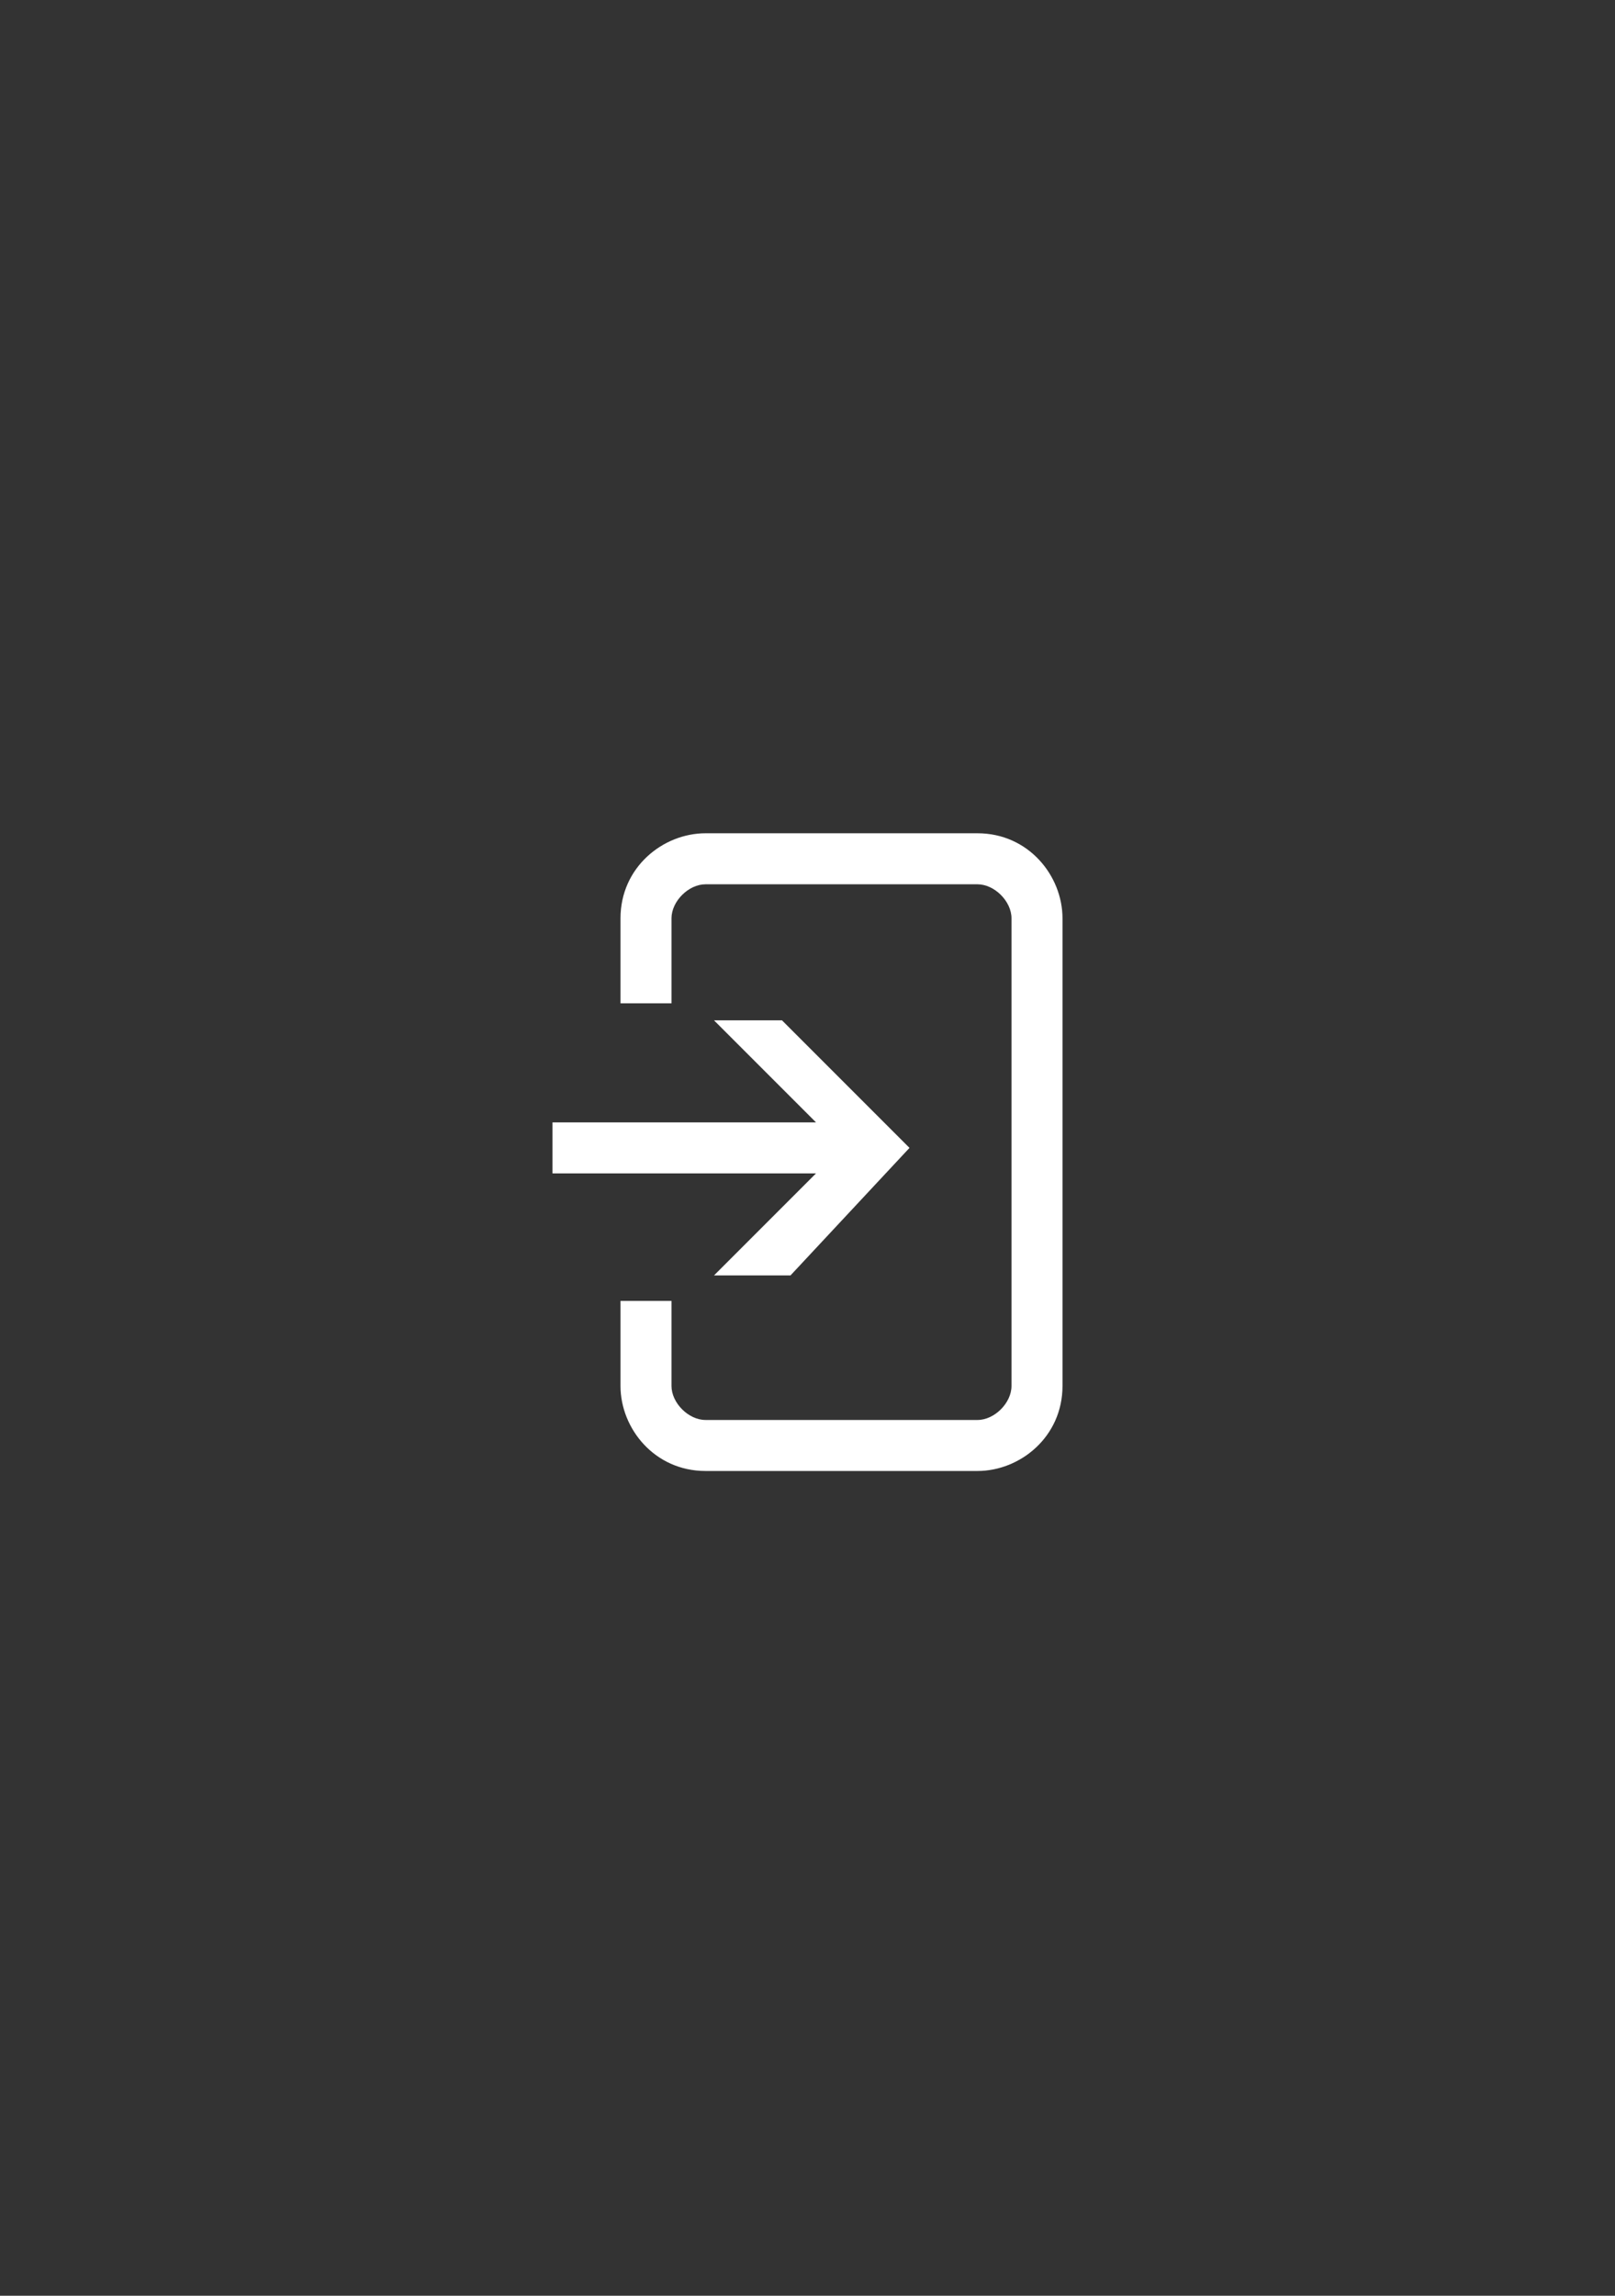 <?xml version="1.0" encoding="utf-8"?>
<!-- Generator: Adobe Illustrator 21.0.0, SVG Export Plug-In . SVG Version: 6.00 Build 0)  -->
<svg version="1.1" id="Capa_1" xmlns="http://www.w3.org/2000/svg" xmlns:xlink="http://www.w3.org/1999/xlink" x="0px" y="0px"
	 viewBox="0 0 19 27" style="enable-background:new 0 0 19 27;" xml:space="preserve">
<rect x="0" y="0" width="19" height="27" fill="#333333" stroke="none"/>
<style type="text/css">
	.st0{fill:#FFFFFF;}
</style>
<path class="st0" d="M6.5,13.2h3.1L8.4,12h0.8l1.5,1.5L9.3,15H8.4l1.2-1.2H6.5V13.2z M11.5,10.4c0.2,0,0.4,0.2,0.4,0.4v5.5
	c0,0.2-0.2,0.4-0.4,0.4H8.3c-0.2,0-0.4-0.2-0.4-0.4v-1H7.3v1c0,0.5,0.4,1,1,1h3.2c0.5,0,1-0.4,1-1v-5.5c0-0.5-0.4-1-1-1H8.3
	c-0.5,0-1,0.4-1,1v1h0.6v-1c0-0.2,0.2-0.4,0.4-0.4H11.5z"/>
</svg>
